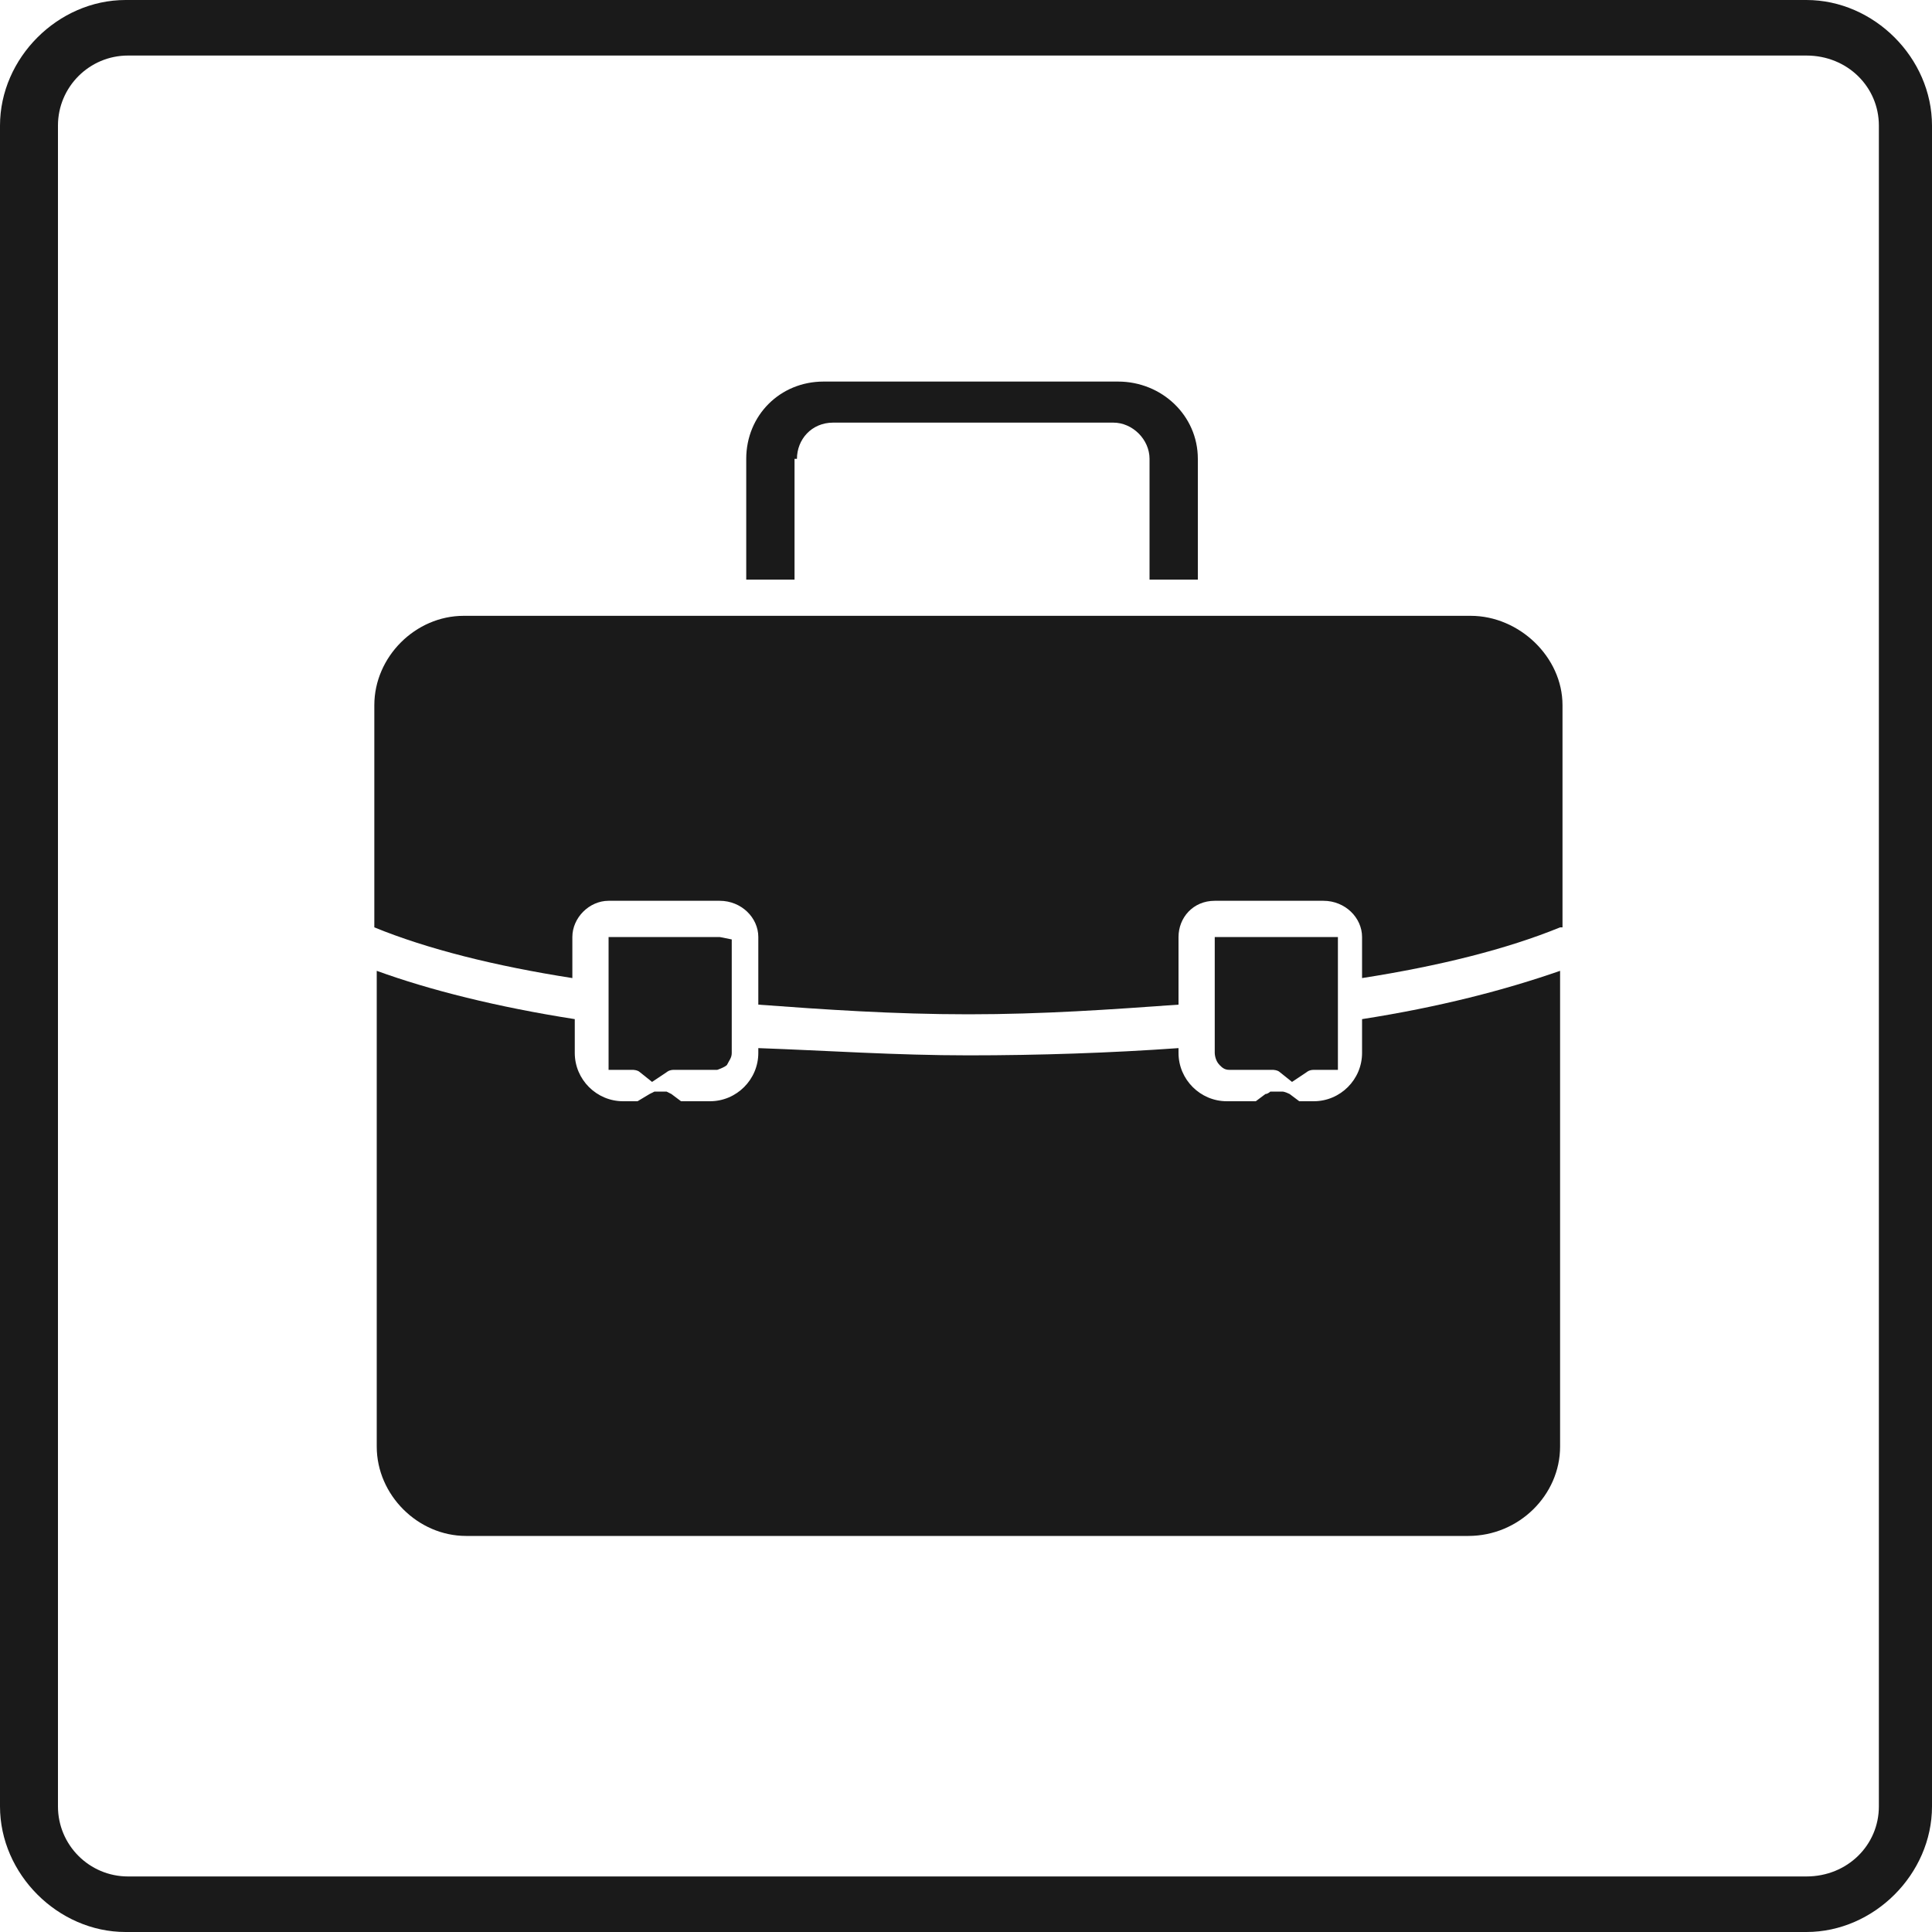 <svg xmlns="http://www.w3.org/2000/svg" width="800pt" height="800pt" viewBox="0 0 800 800" version="1.1">
  <defs/>
  <path fill-rule="evenodd" fill="#1a1a1a" d="M748,800 L52,800 C24,800 0,776 0,748 L0,52 C0,24 24,0 52,0 L748,0 C776,0 800,24 800,52 L800,748 C800,776 776,800 748,800 M53,23 C37,23 24,36 24,52 L24,748 C24,764 37,777 53,777 L748,777 C765,777 778,764 778,748 L778,52 C778,36 765,23 748,23 Z"/>
  <path fill-rule="evenodd" fill="#1a1a1a" d="M647,384 L647,292 C647,272 629,255 609,255 L192,255 C172,255 155,272 155,292 L155,384 C177,393 205,400 237,405 L237,388 C237,380 244,373 252,373 L298,373 C307,373 314,380 314,388 L314,416 C341,418 370,420 401,420 C432,420 460,418 488,416 L488,388 C488,380 494,373 503,373 L548,373 C557,373 564,380 564,388 L564,405 C596,400 624,393 646,384 Z"/>
  <path fill-rule="evenodd" fill="#1a1a1a" d="M298,388 L252,388 L252,443 L262,443 C262,443 264,443 265,444 L270,448 L276,444 C276,444 277,443 279,443 L297,443 C297,443 300,442 301,441 C302,439 303,438 303,436 L303,389 Z"/>
  <path fill-rule="evenodd" fill="#1a1a1a" d="M548,388 L503,388 L503,436 C503,436 503,439 505,441 C506,442 507,443 509,443 L527,443 C527,443 529,443 530,444 L535,448 L541,444 C541,444 542,443 544,443 L554,443 L554,388 Z"/>
  <path fill-rule="evenodd" fill="#1a1a1a" d="M564,422 L564,436 C564,447 555,456 544,456 L538,456 L534,453 C534,453 532,452 531,452 L526,452 C526,452 525,453 524,453 L520,456 L508,456 C497,456 488,447 488,436 L488,434 C460,436 430,437 401,437 C371,437 342,435 314,434 L314,436 C314,447 305,456 294,456 L282,456 L278,453 C278,453 276,452 276,452 L271,452 C271,452 269,453 269,453 L264,456 L258,456 C247,456 238,447 238,436 L238,422 C206,417 178,410 156,402 L156,599 C156,619 173,636 193,636 L608,636 C629,636 646,619 646,599 L646,402 C623,410 596,417 564,422 Z"/>
  <path fill-rule="evenodd" fill="#1a1a1a" d="M330,190 C330,182 336,175 345,175 L461,175 C469,175 476,182 476,190 L476,240 L496,240 L496,190 C496,172 481,158 463,158 L341,158 C323,158 309,172 309,190 L309,240 L329,240 L329,190 Z"/>
</svg>
